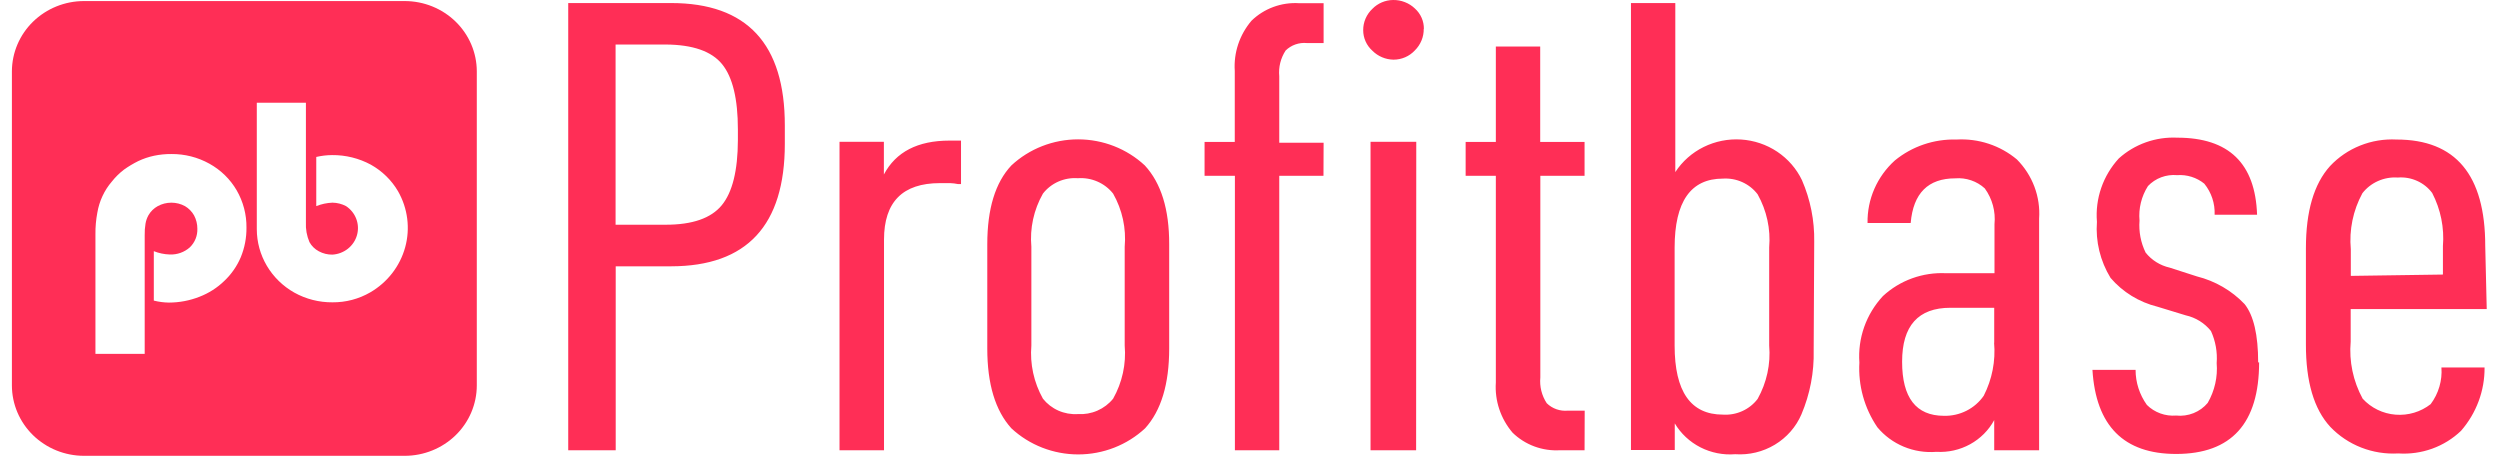 <?xml version="1.0" encoding="UTF-8"?> <svg xmlns="http://www.w3.org/2000/svg" width="172" height="32" viewBox="0 0 172 32" fill="none"> <path d="M27.843 0.073H5.78C4.466 0.073 3.206 0.582 2.275 1.489C1.345 2.396 0.822 3.626 0.819 4.91V26.514C0.819 27.799 1.342 29.032 2.272 29.941C3.202 30.849 4.464 31.36 5.78 31.36H27.843C29.159 31.36 30.421 30.849 31.351 29.941C32.281 29.032 32.804 27.799 32.804 26.514V4.91C32.802 3.626 32.278 2.396 31.348 1.489C30.418 0.582 29.157 0.073 27.843 0.073ZM16.564 17.701C16.305 18.313 15.919 18.867 15.431 19.328C14.945 19.8 14.365 20.17 13.727 20.416C13.058 20.68 12.343 20.816 11.621 20.818C11.27 20.813 10.921 20.767 10.582 20.681V17.28C10.93 17.42 11.301 17.497 11.677 17.509C12.188 17.53 12.686 17.352 13.063 17.015C13.235 16.848 13.369 16.648 13.458 16.428C13.546 16.207 13.587 15.971 13.578 15.735C13.579 15.417 13.502 15.103 13.353 14.821C13.205 14.557 12.988 14.337 12.726 14.181C12.439 14.025 12.117 13.944 11.79 13.944C11.462 13.944 11.14 14.025 10.854 14.181C10.588 14.328 10.368 14.543 10.217 14.802C10.115 14.985 10.045 15.182 10.011 15.387C9.968 15.65 9.949 15.917 9.955 16.183V24.347H6.566V16.119C6.56 15.619 6.604 15.12 6.697 14.629C6.763 14.234 6.883 13.849 7.053 13.486C7.218 13.13 7.432 12.797 7.69 12.498C7.931 12.191 8.211 11.915 8.523 11.675C8.836 11.451 9.168 11.252 9.515 11.081C9.861 10.918 10.225 10.795 10.601 10.715C10.991 10.634 11.39 10.594 11.79 10.597C12.708 10.589 13.613 10.819 14.411 11.264C15.192 11.698 15.839 12.329 16.283 13.093C16.735 13.876 16.968 14.762 16.957 15.662C16.964 16.36 16.831 17.053 16.564 17.701ZM25.475 20.114C24.688 20.571 23.788 20.808 22.872 20.8C21.954 20.807 21.05 20.577 20.252 20.133C19.467 19.691 18.815 19.056 18.361 18.29C17.908 17.525 17.669 16.656 17.668 15.771V7.067H21.047V15.296C21.023 15.762 21.107 16.228 21.291 16.658C21.439 16.925 21.663 17.144 21.936 17.289C22.223 17.444 22.545 17.523 22.872 17.518C23.262 17.494 23.634 17.352 23.937 17.111C24.24 16.871 24.458 16.544 24.561 16.176C24.665 15.808 24.647 15.418 24.512 15.06C24.378 14.703 24.131 14.395 23.808 14.181C23.52 14.029 23.2 13.948 22.872 13.943C22.49 13.958 22.113 14.039 21.759 14.181V10.798C22.114 10.716 22.479 10.673 22.844 10.67C23.777 10.661 24.696 10.888 25.512 11.328C26.292 11.764 26.938 12.395 27.384 13.157C28.056 14.331 28.233 15.715 27.876 17.014C27.519 18.314 26.658 19.426 25.475 20.114Z" fill="#FF2E56"></path> <path d="M53.996 9.893C53.996 15.506 51.388 18.316 46.171 18.322H42.361V30.976H39.094V0.21H46.171C51.394 0.21 54.003 3.02 53.996 8.64V9.893ZM50.767 9.637V8.905C50.767 6.802 50.405 5.306 49.681 4.416C48.957 3.526 47.666 3.075 45.806 3.063H42.352V15.461H45.806C47.634 15.461 48.917 15.016 49.653 14.126C50.389 13.236 50.761 11.74 50.767 9.637ZM66.118 12.663H65.903C65.73 12.627 65.555 12.605 65.379 12.599H64.667C62.102 12.599 60.82 13.894 60.82 16.485V30.976H57.759V9.756H60.811V12.005C61.635 10.45 63.139 9.673 65.323 9.673H66.118V12.663ZM80.44 23.982C80.44 26.42 79.888 28.249 78.783 29.468C77.542 30.621 75.895 31.264 74.182 31.264C72.47 31.264 70.822 30.621 69.582 29.468C68.477 28.249 67.925 26.42 67.925 23.982V16.805C67.925 14.367 68.477 12.559 69.582 11.383C70.819 10.231 72.463 9.588 74.173 9.588C75.882 9.588 77.527 10.231 78.764 11.383C79.888 12.602 80.446 14.409 80.44 16.805V23.982ZM77.379 23.772V16.978C77.492 15.709 77.215 14.436 76.583 13.321C76.299 12.961 75.928 12.676 75.503 12.491C75.079 12.306 74.613 12.227 74.15 12.261C73.691 12.228 73.232 12.308 72.813 12.493C72.395 12.678 72.03 12.963 71.753 13.321C71.121 14.436 70.844 15.709 70.958 16.978V23.772C70.851 25.04 71.128 26.312 71.753 27.429C72.034 27.783 72.399 28.065 72.816 28.25C73.234 28.435 73.692 28.517 74.15 28.489C74.613 28.518 75.076 28.437 75.5 28.252C75.924 28.067 76.296 27.785 76.583 27.429C77.212 26.313 77.489 25.041 77.379 23.772ZM91.055 12.096H88.013V30.976H84.961V12.096H82.874V9.765H84.952V4.882C84.868 3.629 85.28 2.392 86.103 1.426C86.53 1.01 87.043 0.687 87.608 0.479C88.173 0.271 88.777 0.182 89.379 0.22H91.064V2.962H89.913C89.646 2.936 89.376 2.969 89.123 3.058C88.871 3.146 88.642 3.289 88.452 3.474C88.108 4.001 87.953 4.626 88.013 5.248V9.82H91.064L91.055 12.096ZM97.953 1.984C97.957 2.26 97.905 2.534 97.798 2.79C97.692 3.046 97.535 3.279 97.336 3.474C97.15 3.673 96.925 3.832 96.674 3.94C96.422 4.049 96.151 4.105 95.875 4.105C95.328 4.097 94.806 3.876 94.424 3.493C94.223 3.313 94.062 3.094 93.953 2.85C93.843 2.606 93.787 2.342 93.788 2.076C93.786 1.801 93.841 1.529 93.951 1.276C94.06 1.022 94.221 0.794 94.424 0.604C94.607 0.416 94.826 0.267 95.069 0.163C95.312 0.059 95.573 0.004 95.838 0C96.116 -0.005 96.393 0.044 96.651 0.145C96.911 0.245 97.147 0.395 97.345 0.585C97.543 0.764 97.702 0.982 97.808 1.225C97.914 1.467 97.967 1.729 97.963 1.993L97.953 1.984ZM97.429 30.976H94.293V9.756H97.439L97.429 30.976ZM109.018 30.976H107.342C106.739 31.013 106.135 30.925 105.571 30.717C105.007 30.509 104.494 30.186 104.066 29.769C103.243 28.804 102.83 27.567 102.914 26.313V12.096H100.836V9.765H102.914V3.2H105.966V9.765H109.018V12.096H105.975V25.966C105.915 26.588 106.07 27.213 106.415 27.74C106.604 27.926 106.834 28.069 107.086 28.157C107.338 28.246 107.609 28.278 107.876 28.252H109.027L109.018 30.976ZM124.781 24.101C124.817 25.611 124.53 27.112 123.938 28.508C123.567 29.373 122.927 30.102 122.11 30.594C121.292 31.086 120.337 31.316 119.38 31.25C118.552 31.316 117.724 31.151 116.988 30.776C116.253 30.4 115.641 29.83 115.224 29.129V30.958H112.21V0.21H115.261V11.84C115.74 11.104 116.413 10.508 117.21 10.114C118.007 9.72 118.897 9.542 119.788 9.599C120.678 9.656 121.537 9.946 122.274 10.438C123.011 10.931 123.598 11.607 123.976 12.398C124.557 13.736 124.843 15.178 124.818 16.631L124.781 24.101ZM121.72 23.772V17.024C121.827 15.755 121.55 14.484 120.924 13.367C120.65 13.007 120.289 12.72 119.871 12.531C119.455 12.342 118.996 12.259 118.537 12.288C116.322 12.288 115.214 13.873 115.214 17.042V23.772C115.214 26.941 116.322 28.526 118.537 28.526C118.996 28.555 119.455 28.471 119.871 28.283C120.289 28.095 120.65 27.807 120.924 27.447C121.552 26.324 121.829 25.046 121.72 23.772ZM140.291 30.976H137.202V28.901C136.824 29.6 136.247 30.178 135.543 30.565C134.837 30.953 134.032 31.134 133.224 31.086C132.457 31.148 131.686 31.027 130.978 30.732C130.27 30.437 129.646 29.978 129.161 29.394C128.268 28.079 127.835 26.517 127.926 24.942C127.866 24.113 127.979 23.28 128.257 22.494C128.535 21.709 128.973 20.986 129.545 20.37C130.124 19.834 130.808 19.417 131.556 19.147C132.305 18.877 133.101 18.758 133.898 18.798H137.221V15.424C137.308 14.553 137.072 13.68 136.556 12.965C136.287 12.716 135.966 12.526 135.616 12.407C135.266 12.287 134.895 12.24 134.525 12.27C132.653 12.27 131.63 13.294 131.455 15.342H128.487C128.473 14.537 128.631 13.739 128.954 12.998C129.277 12.257 129.755 11.592 130.36 11.045C131.547 10.069 133.059 9.555 134.609 9.6C136.124 9.514 137.614 10.006 138.765 10.972C139.296 11.508 139.706 12.148 139.969 12.848C140.232 13.549 140.342 14.296 140.291 15.04V30.976ZM137.202 23.589V21.175H134.188C131.972 21.175 130.865 22.412 130.865 24.887C130.865 27.362 131.823 28.602 133.739 28.608C134.278 28.622 134.811 28.502 135.291 28.261C135.77 28.019 136.18 27.664 136.481 27.228C137.059 26.096 137.305 24.83 137.193 23.57L137.202 23.589ZM155.427 24.924C155.427 29.129 153.524 31.232 149.717 31.232C146.116 31.232 144.197 29.303 143.96 25.445H146.928C146.927 26.308 147.198 27.151 147.705 27.858C147.965 28.117 148.28 28.316 148.628 28.442C148.976 28.569 149.347 28.619 149.717 28.59C150.124 28.633 150.536 28.576 150.915 28.425C151.295 28.273 151.63 28.031 151.889 27.721C152.371 26.888 152.586 25.933 152.507 24.978C152.565 24.224 152.429 23.466 152.114 22.775C151.681 22.231 151.069 21.849 150.382 21.696L148.435 21.102C147.171 20.79 146.04 20.095 145.205 19.118C144.495 17.956 144.168 16.609 144.269 15.26C144.205 14.471 144.305 13.677 144.564 12.928C144.823 12.178 145.235 11.488 145.776 10.898C146.317 10.411 146.95 10.034 147.642 9.789C148.333 9.544 149.068 9.436 149.801 9.472C153.34 9.472 155.168 11.24 155.287 14.775H152.366C152.399 14.002 152.147 13.242 151.655 12.636C151.133 12.211 150.46 12.001 149.783 12.05C149.412 12.017 149.039 12.067 148.691 12.197C148.344 12.327 148.032 12.534 147.78 12.8C147.328 13.511 147.124 14.345 147.199 15.177C147.14 15.935 147.285 16.695 147.62 17.381C148.035 17.901 148.62 18.265 149.277 18.414L151.149 19.017C152.405 19.332 153.542 19.992 154.426 20.919C155.05 21.699 155.362 23.04 155.362 24.942L155.427 24.924ZM171.087 21.266H161.727V23.497C161.608 24.858 161.893 26.223 162.551 27.429C163.133 28.066 163.942 28.46 164.814 28.529C165.685 28.599 166.55 28.339 167.231 27.804C167.776 27.074 168.038 26.18 167.97 25.28H170.938C170.952 26.877 170.377 28.425 169.318 29.641C168.752 30.183 168.075 30.602 167.331 30.87C166.587 31.137 165.794 31.249 165.003 31.196C164.133 31.246 163.263 31.108 162.454 30.792C161.644 30.476 160.917 29.989 160.323 29.367C159.199 28.148 158.641 26.255 158.647 23.689V17.07C158.647 14.534 159.199 12.654 160.304 11.429C160.882 10.812 161.591 10.329 162.383 10.013C163.174 9.696 164.028 9.556 164.881 9.6C168.95 9.6 170.984 12.038 170.984 16.914L171.087 21.266ZM168.073 18.889V16.933C168.176 15.671 167.92 14.405 167.334 13.276C167.065 12.915 166.707 12.628 166.292 12.443C165.877 12.257 165.42 12.178 164.966 12.215C164.5 12.183 164.034 12.265 163.609 12.454C163.184 12.642 162.814 12.931 162.532 13.294C161.89 14.478 161.614 15.818 161.736 17.152V18.981L168.073 18.889Z" fill="#FF2E56"></path> </svg> 
